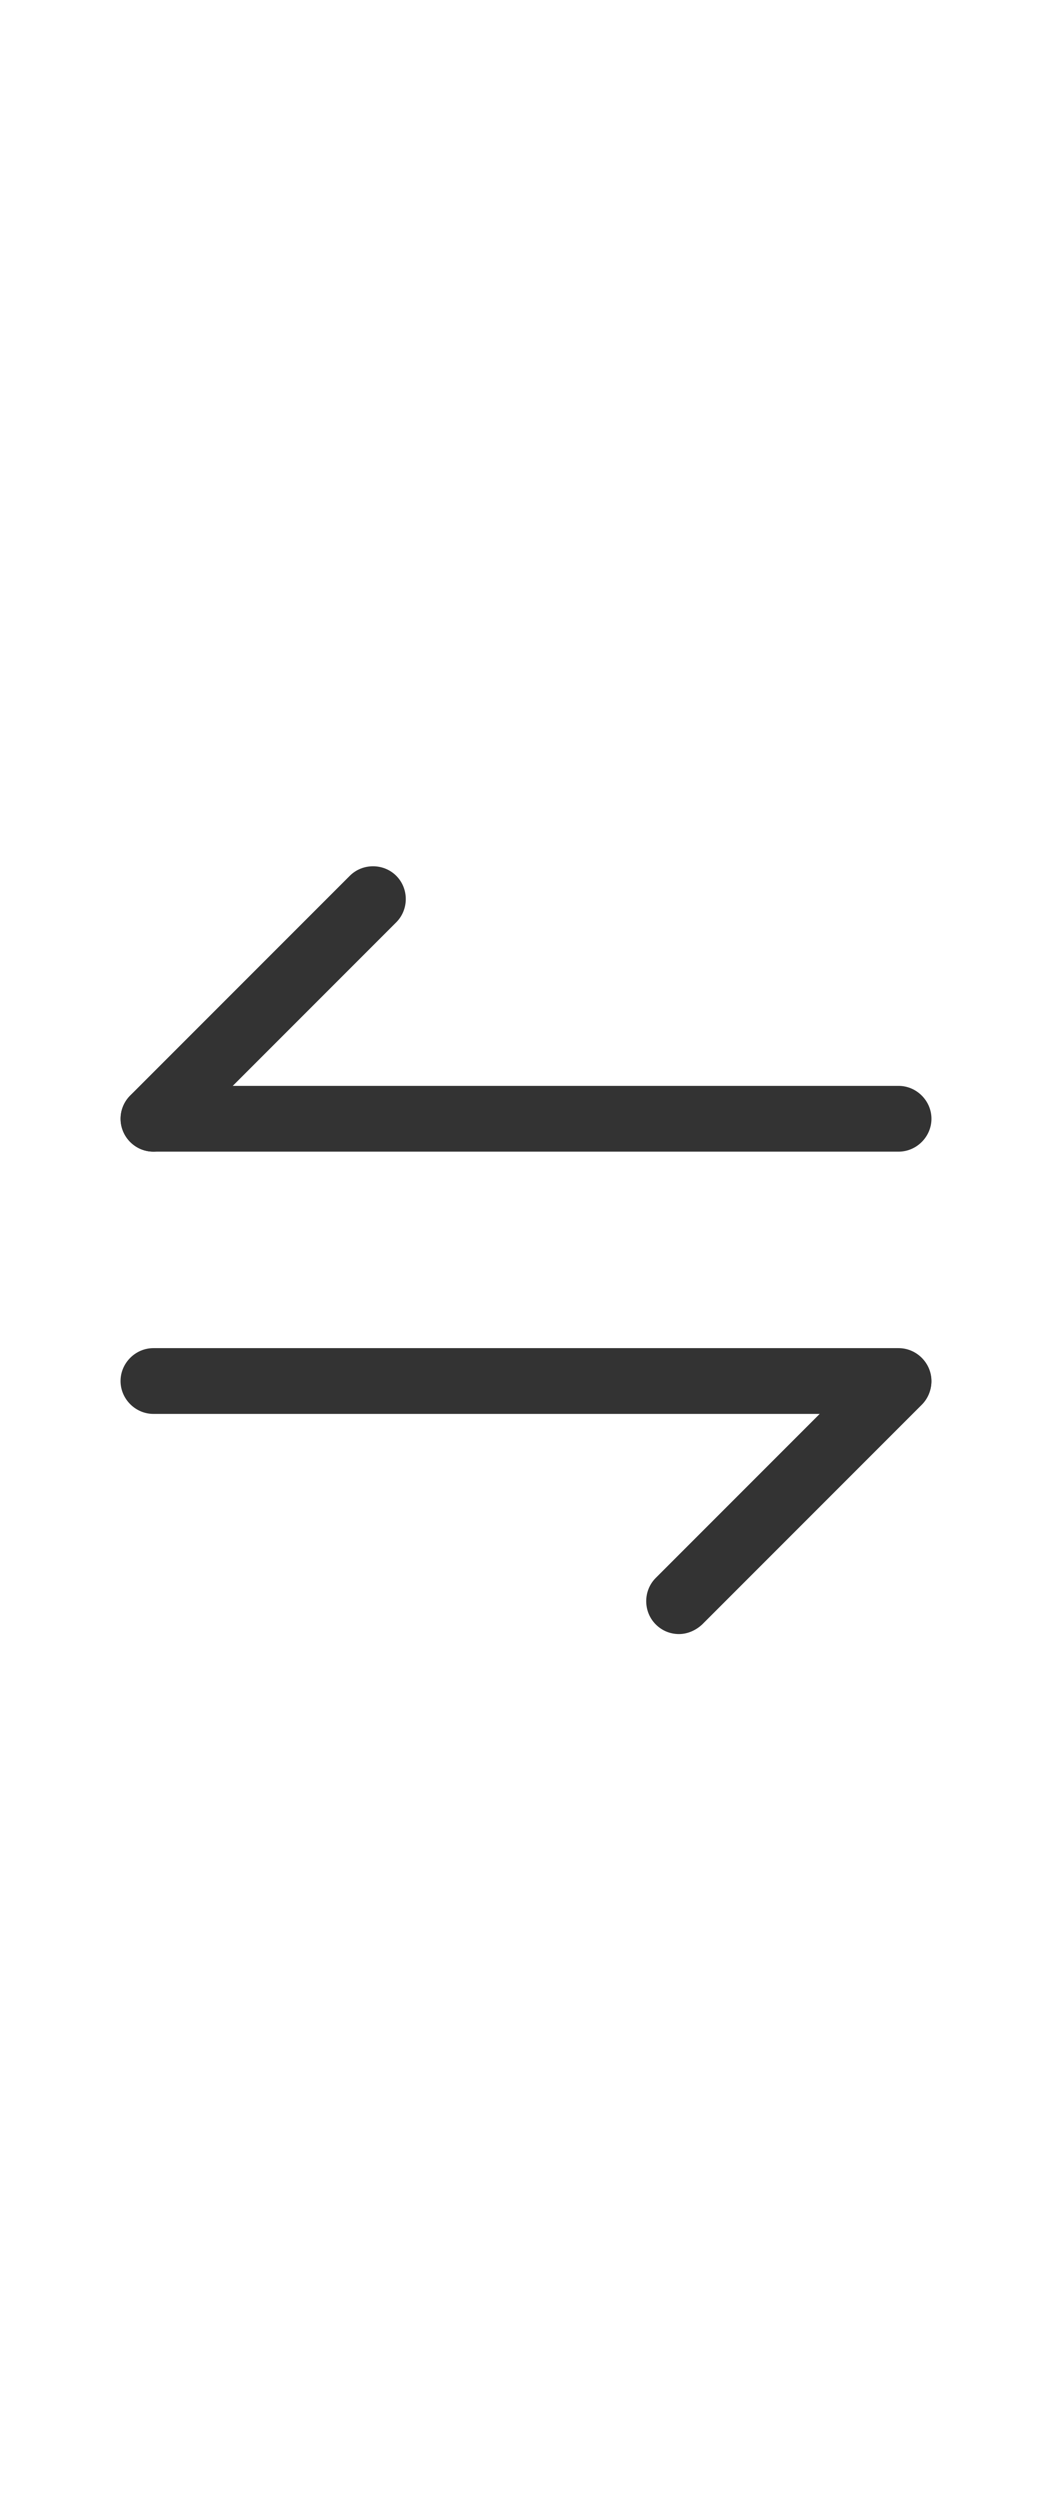 <svg width="24" height="57" viewBox="0 0 24 57" fill="none" xmlns="http://www.w3.org/2000/svg">
<path d="M15.49 37.26C15.3 37.26 15.11 37.19 14.96 37.04C14.67 36.75 14.67 36.27 14.96 35.98L19.97 30.97C20.26 30.68 20.74 30.68 21.03 30.97C21.32 31.26 21.32 31.74 21.03 32.03L16.02 37.04C15.87 37.18 15.68 37.26 15.49 37.26Z" fill="#333333"/>
<path d="M20.5 32.24H3.5C3.09 32.24 2.75 31.9 2.75 31.49C2.75 31.08 3.09 30.74 3.5 30.74H20.5C20.91 30.74 21.25 31.08 21.25 31.49C21.25 31.9 20.91 32.24 20.5 32.24Z" fill="#333333"/>
<path d="M3.5 26.26C3.31 26.26 3.12 26.19 2.97 26.04C2.68 25.75 2.68 25.27 2.97 24.98L7.98 19.97C8.27 19.68 8.75 19.68 9.04 19.97C9.33 20.26 9.33 20.74 9.04 21.03L4.03 26.04C3.89 26.18 3.69 26.26 3.5 26.26Z" fill="#333333"/>
<path d="M20.5 26.26H3.5C3.09 26.26 2.75 25.92 2.75 25.51C2.75 25.1 3.09 24.76 3.5 24.76H20.5C20.91 24.76 21.25 25.1 21.25 25.51C21.25 25.92 20.91 26.26 20.5 26.26Z" fill="#333333"/>
</svg>
